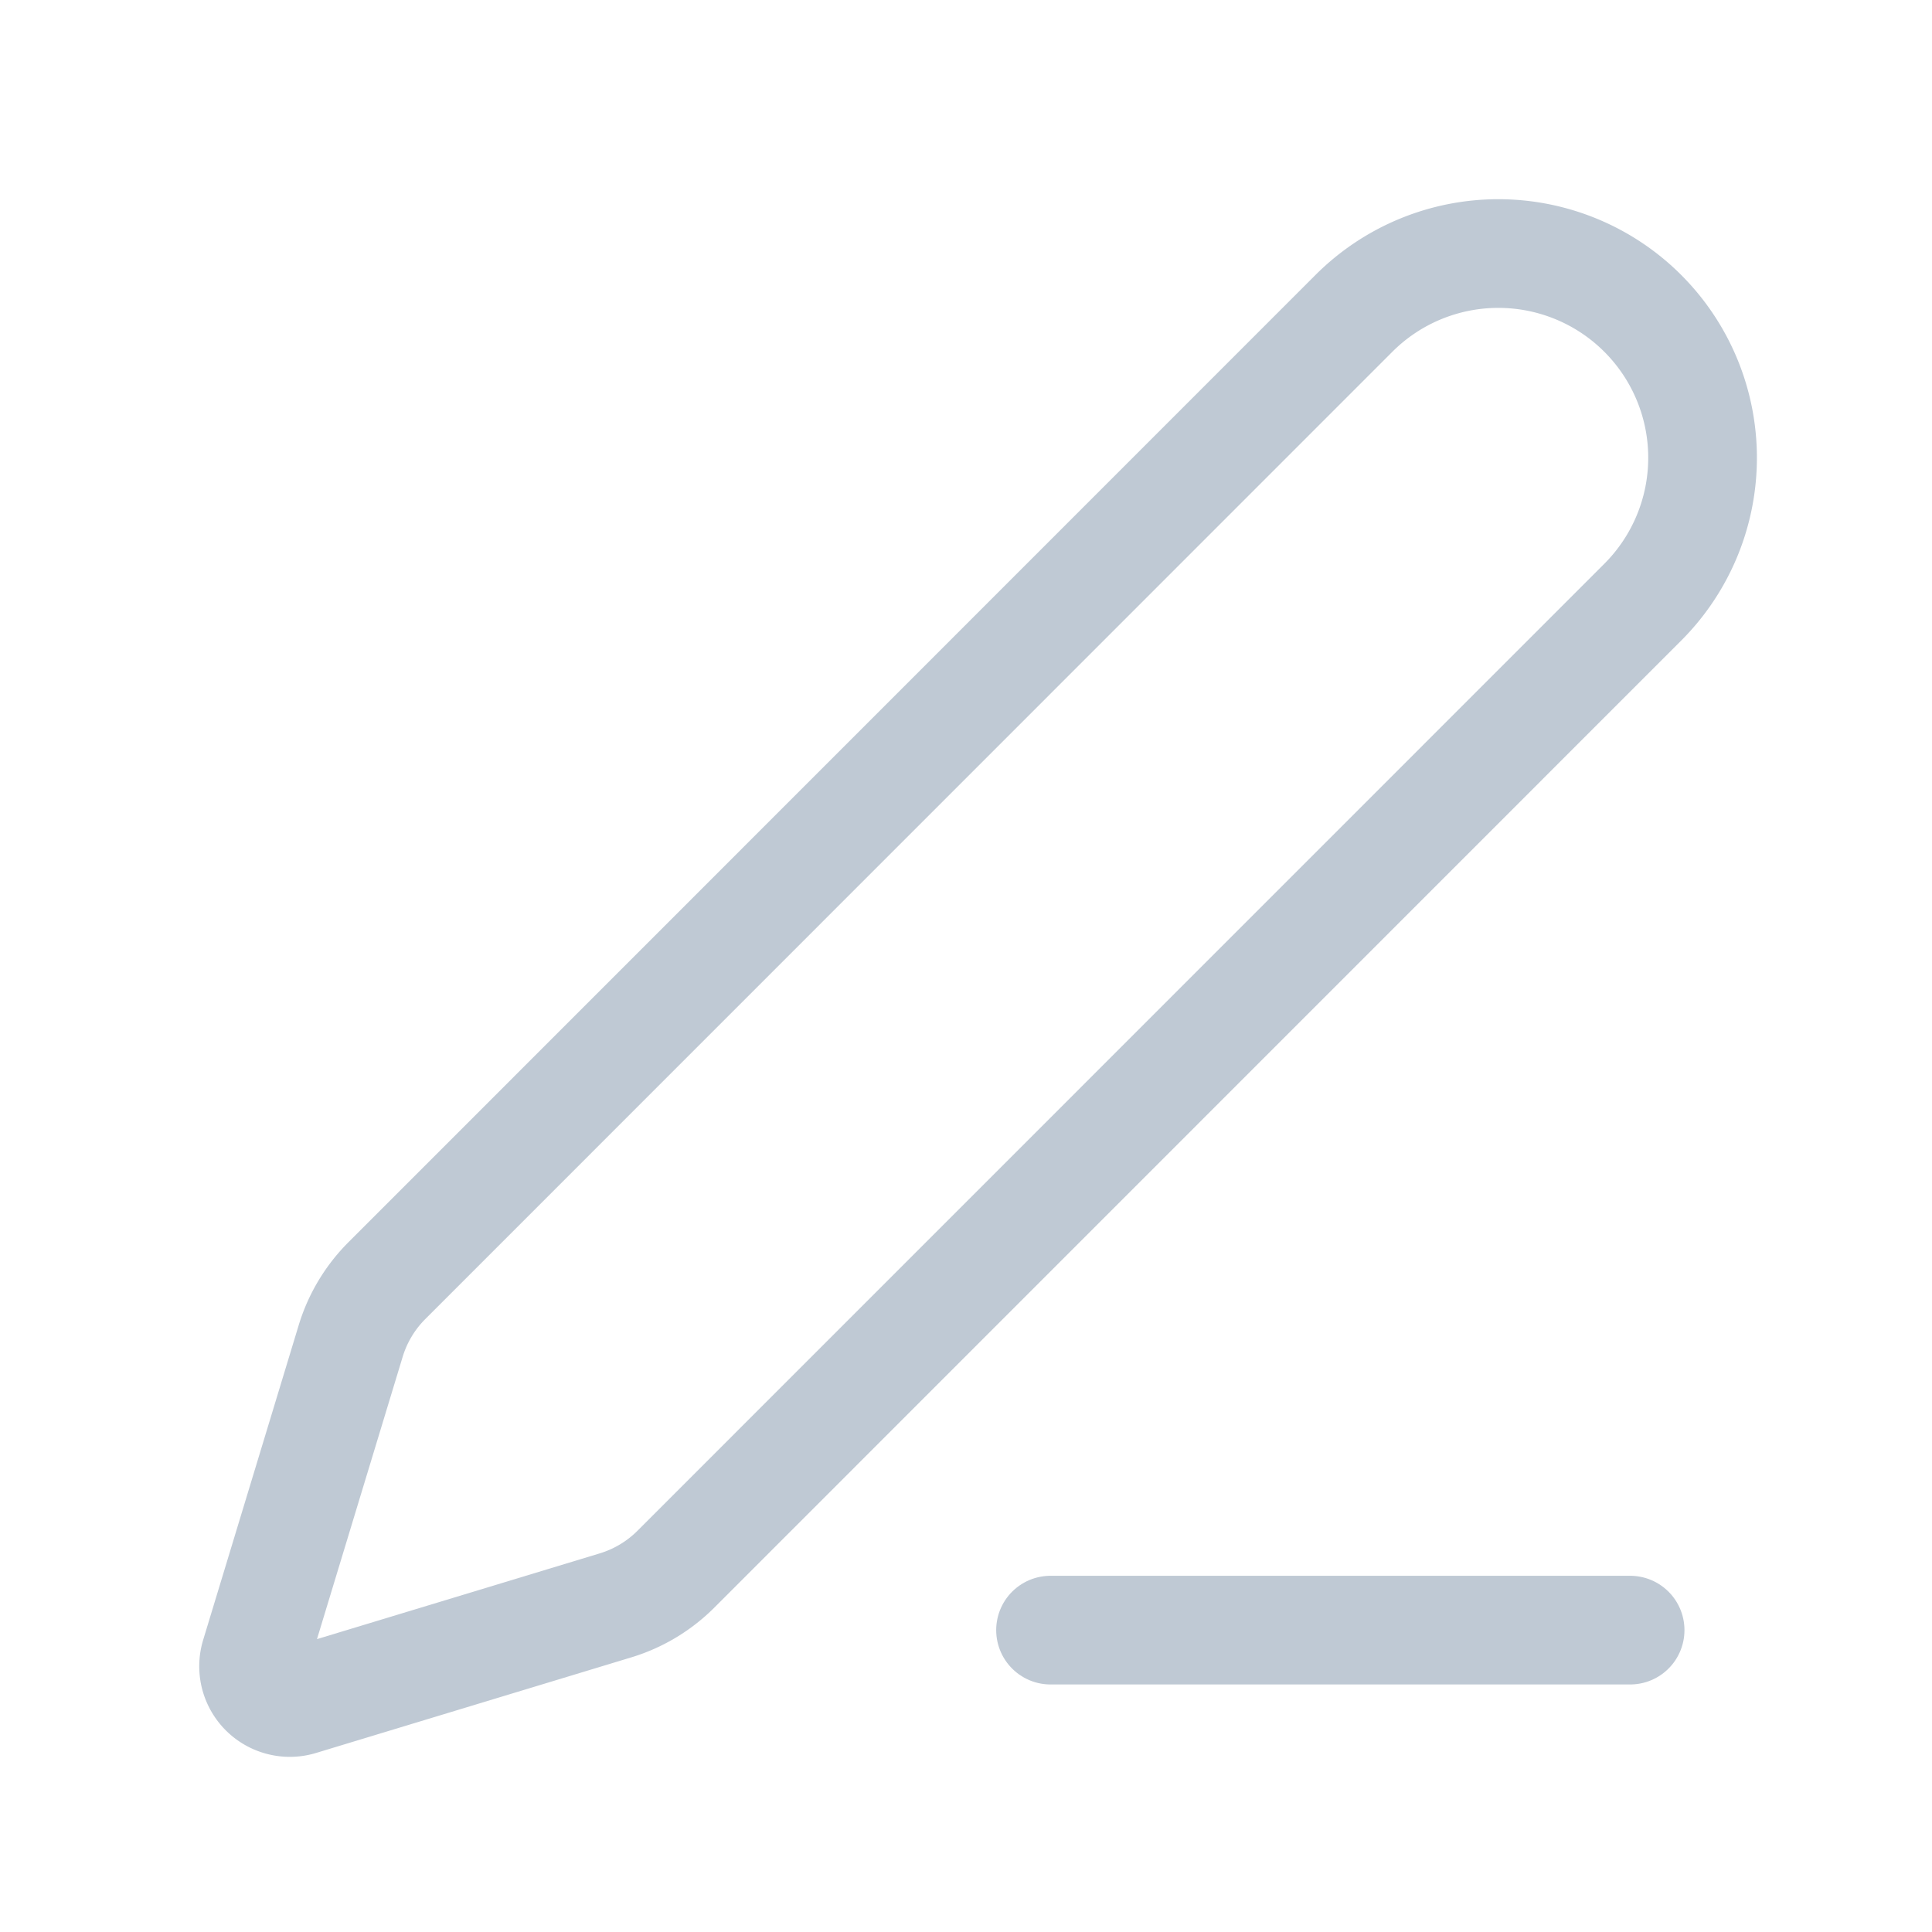<svg xmlns="http://www.w3.org/2000/svg" viewBox="0 0 24 24" fill="none" stroke="#bfc9d4" stroke-width="1.5" stroke-linecap="round" stroke-linejoin="round">
  <g transform="scale(0.9) translate(1.5 1.5)">
    <path d="M13 21h8" />
    <path d="M21.174 6.812a1 1 0 0 0-3.986-3.987L3.842 16.174a2 2 0 0 0-.5.83l-1.321 4.352a.5.5 0 0 0 .623.622l4.353-1.32a2 2 0 0 0 .83-.497z" />
  </g>
</svg>
